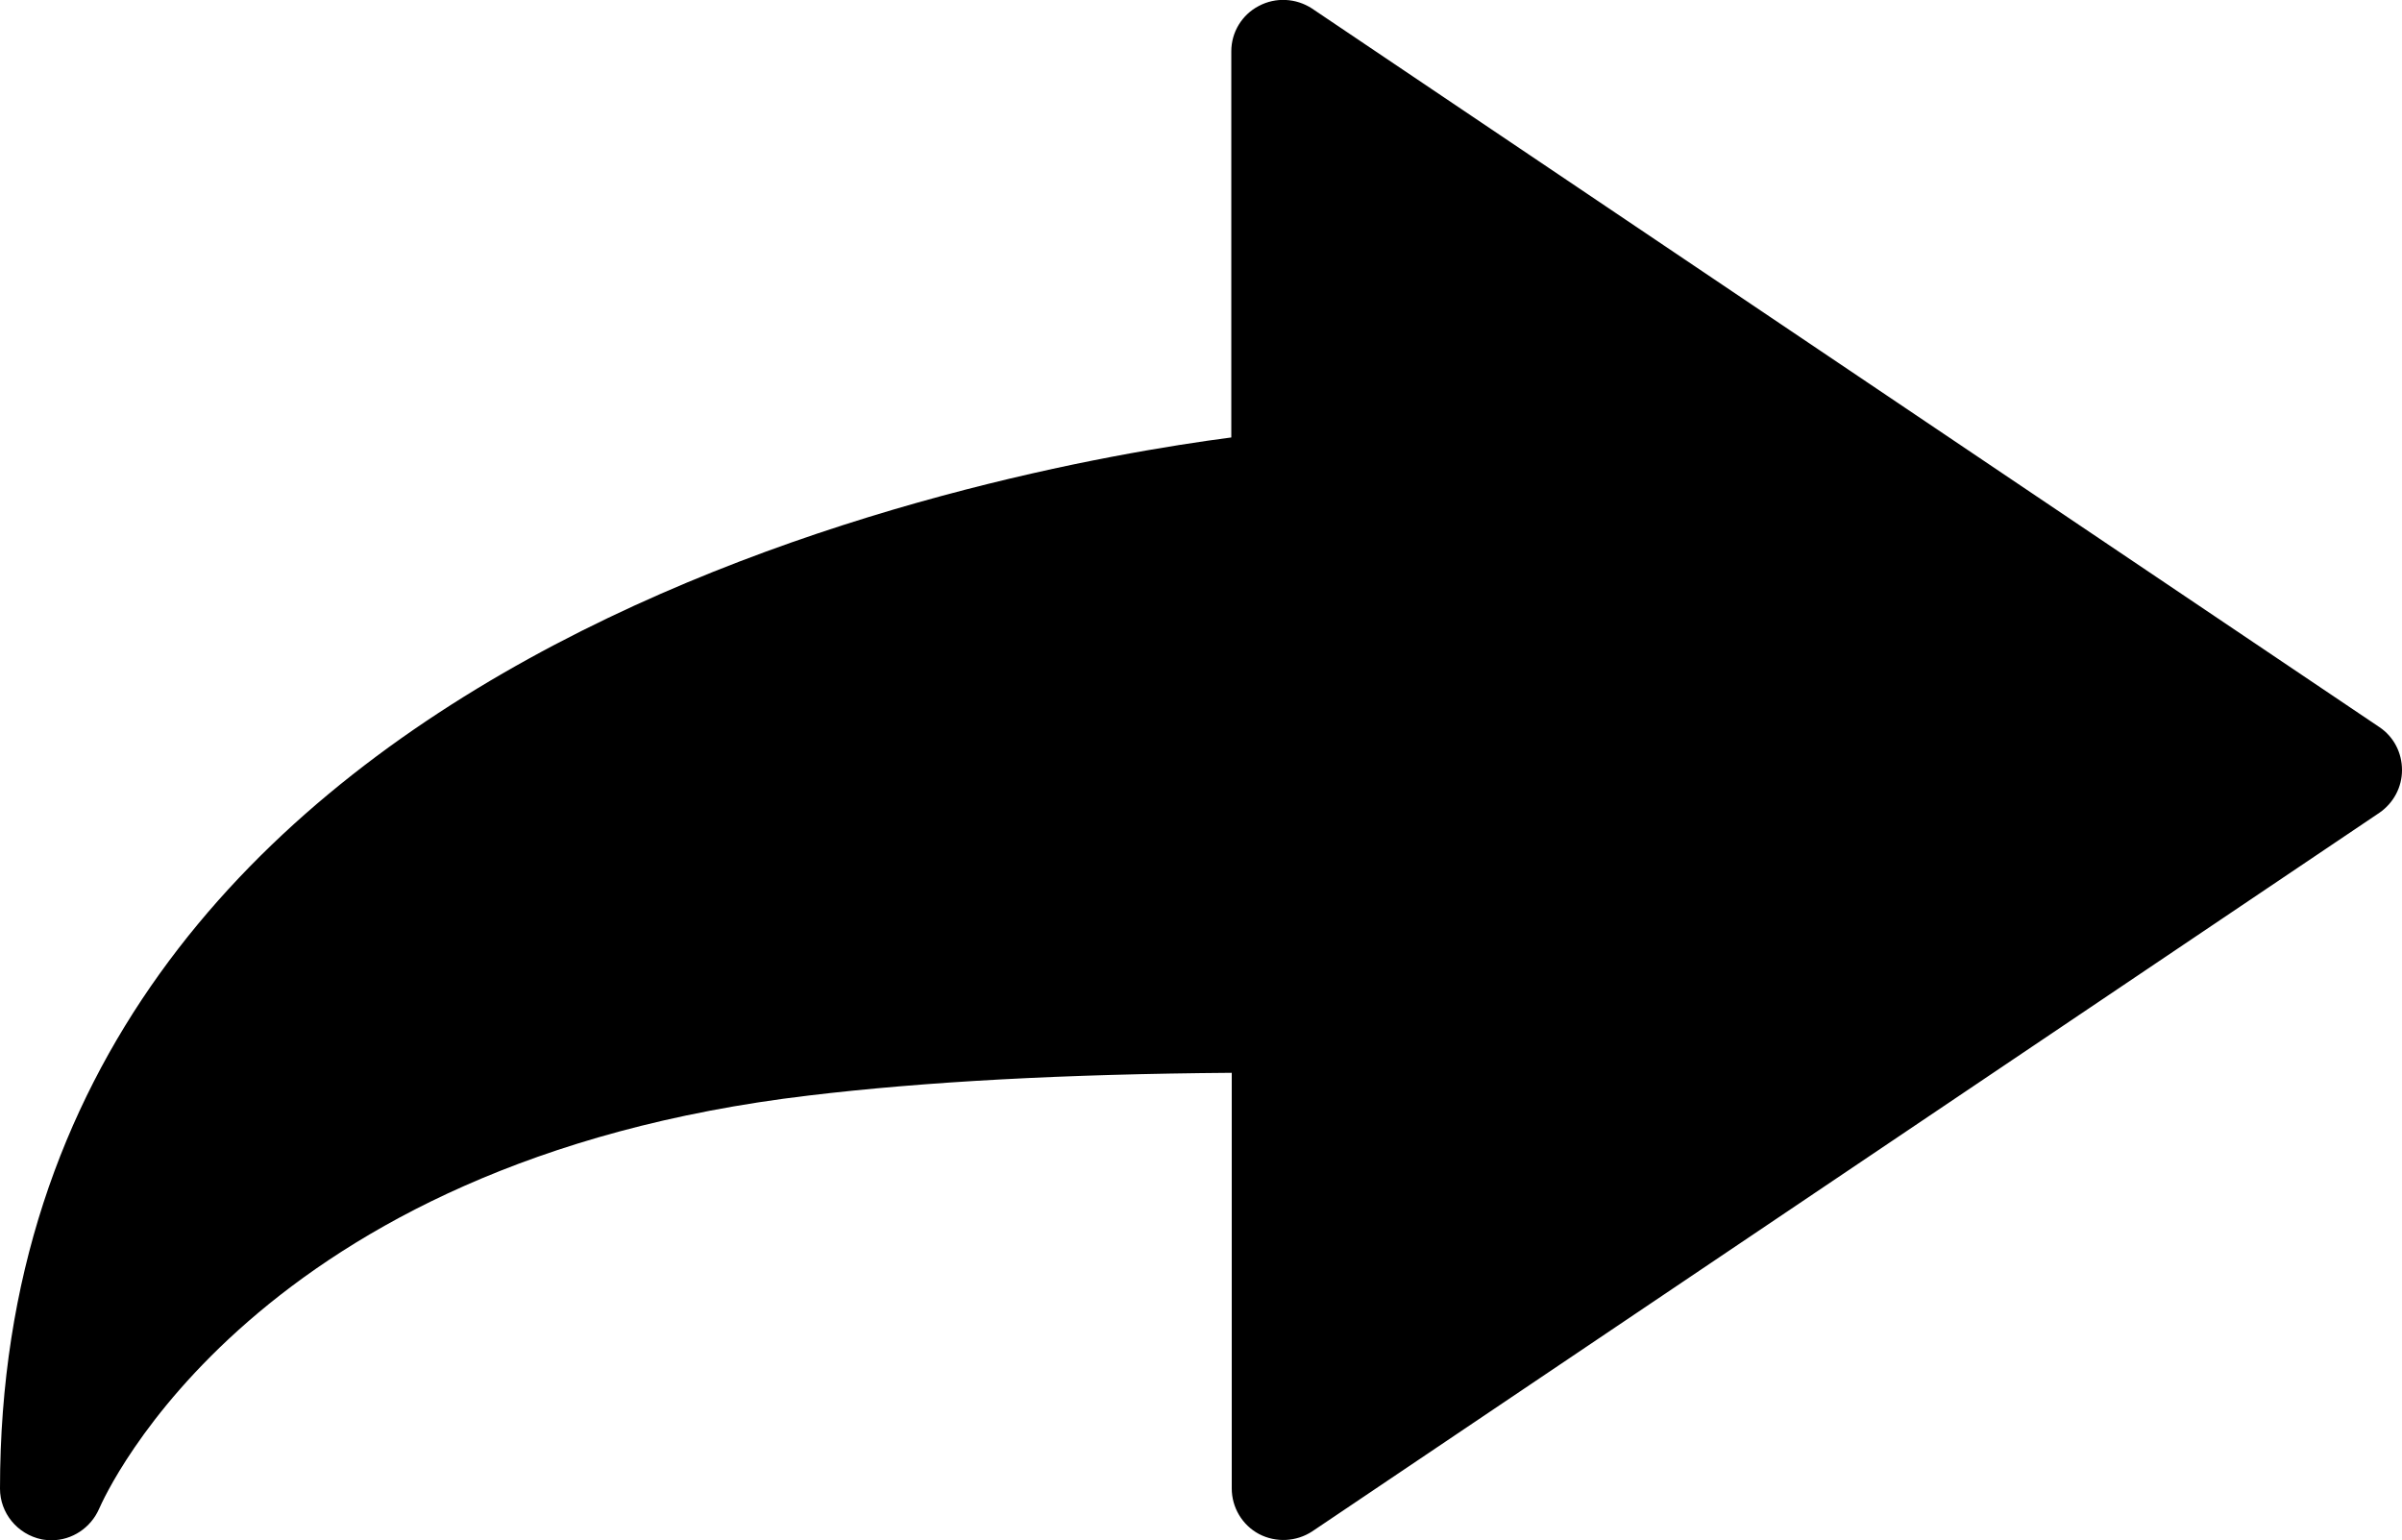 <?xml version="1.0" encoding="iso-8859-1"?>
<!-- Generator: Adobe Illustrator 16.0.0, SVG Export Plug-In . SVG Version: 6.00 Build 0)  -->
<!DOCTYPE svg PUBLIC "-//W3C//DTD SVG 1.1//EN" "http://www.w3.org/Graphics/SVG/1.1/DTD/svg11.dtd">
<svg version="1.1" id="Capa_1" xmlns="http://www.w3.org/2000/svg" xmlns:xlink="http://www.w3.org/1999/xlink" x="0px" y="0px"
	 width="26.677px" height="17.107px" viewBox="0 0 26.677 17.107" style="enable-background:new 0 0 26.677 17.107;"
	 xml:space="preserve">
<path d="M0.462,17.098C0.192,17.041,0,16.805,0,16.535c0-9.35,11.1-11.34,13.675-11.676V0.57c0-0.211,0.117-0.406,0.306-0.504
	c0.188-0.1,0.413-0.086,0.588,0.027l11.858,7.984c0.156,0.105,0.25,0.281,0.25,0.477c0,0.189-0.094,0.365-0.25,0.473L14.573,17.01
	c-0.176,0.115-0.402,0.127-0.59,0.029c-0.188-0.1-0.303-0.297-0.303-0.506v-4.617c-1.867,0.014-3.409,0.098-4.696,0.252
	c-6.166,0.729-7.813,4.432-7.883,4.59l0,0c-0.093,0.213-0.302,0.35-0.526,0.35C0.538,17.107,0.497,17.105,0.462,17.098z"/>
<g>
</g>
<g>
</g>
<g>
</g>
<g>
</g>
<g>
</g>
<g>
</g>
<g>
</g>
<g>
</g>
<g>
</g>
<g>
</g>
<g>
</g>
<g>
</g>
<g>
</g>
<g>
</g>
<g>
</g>
</svg>
